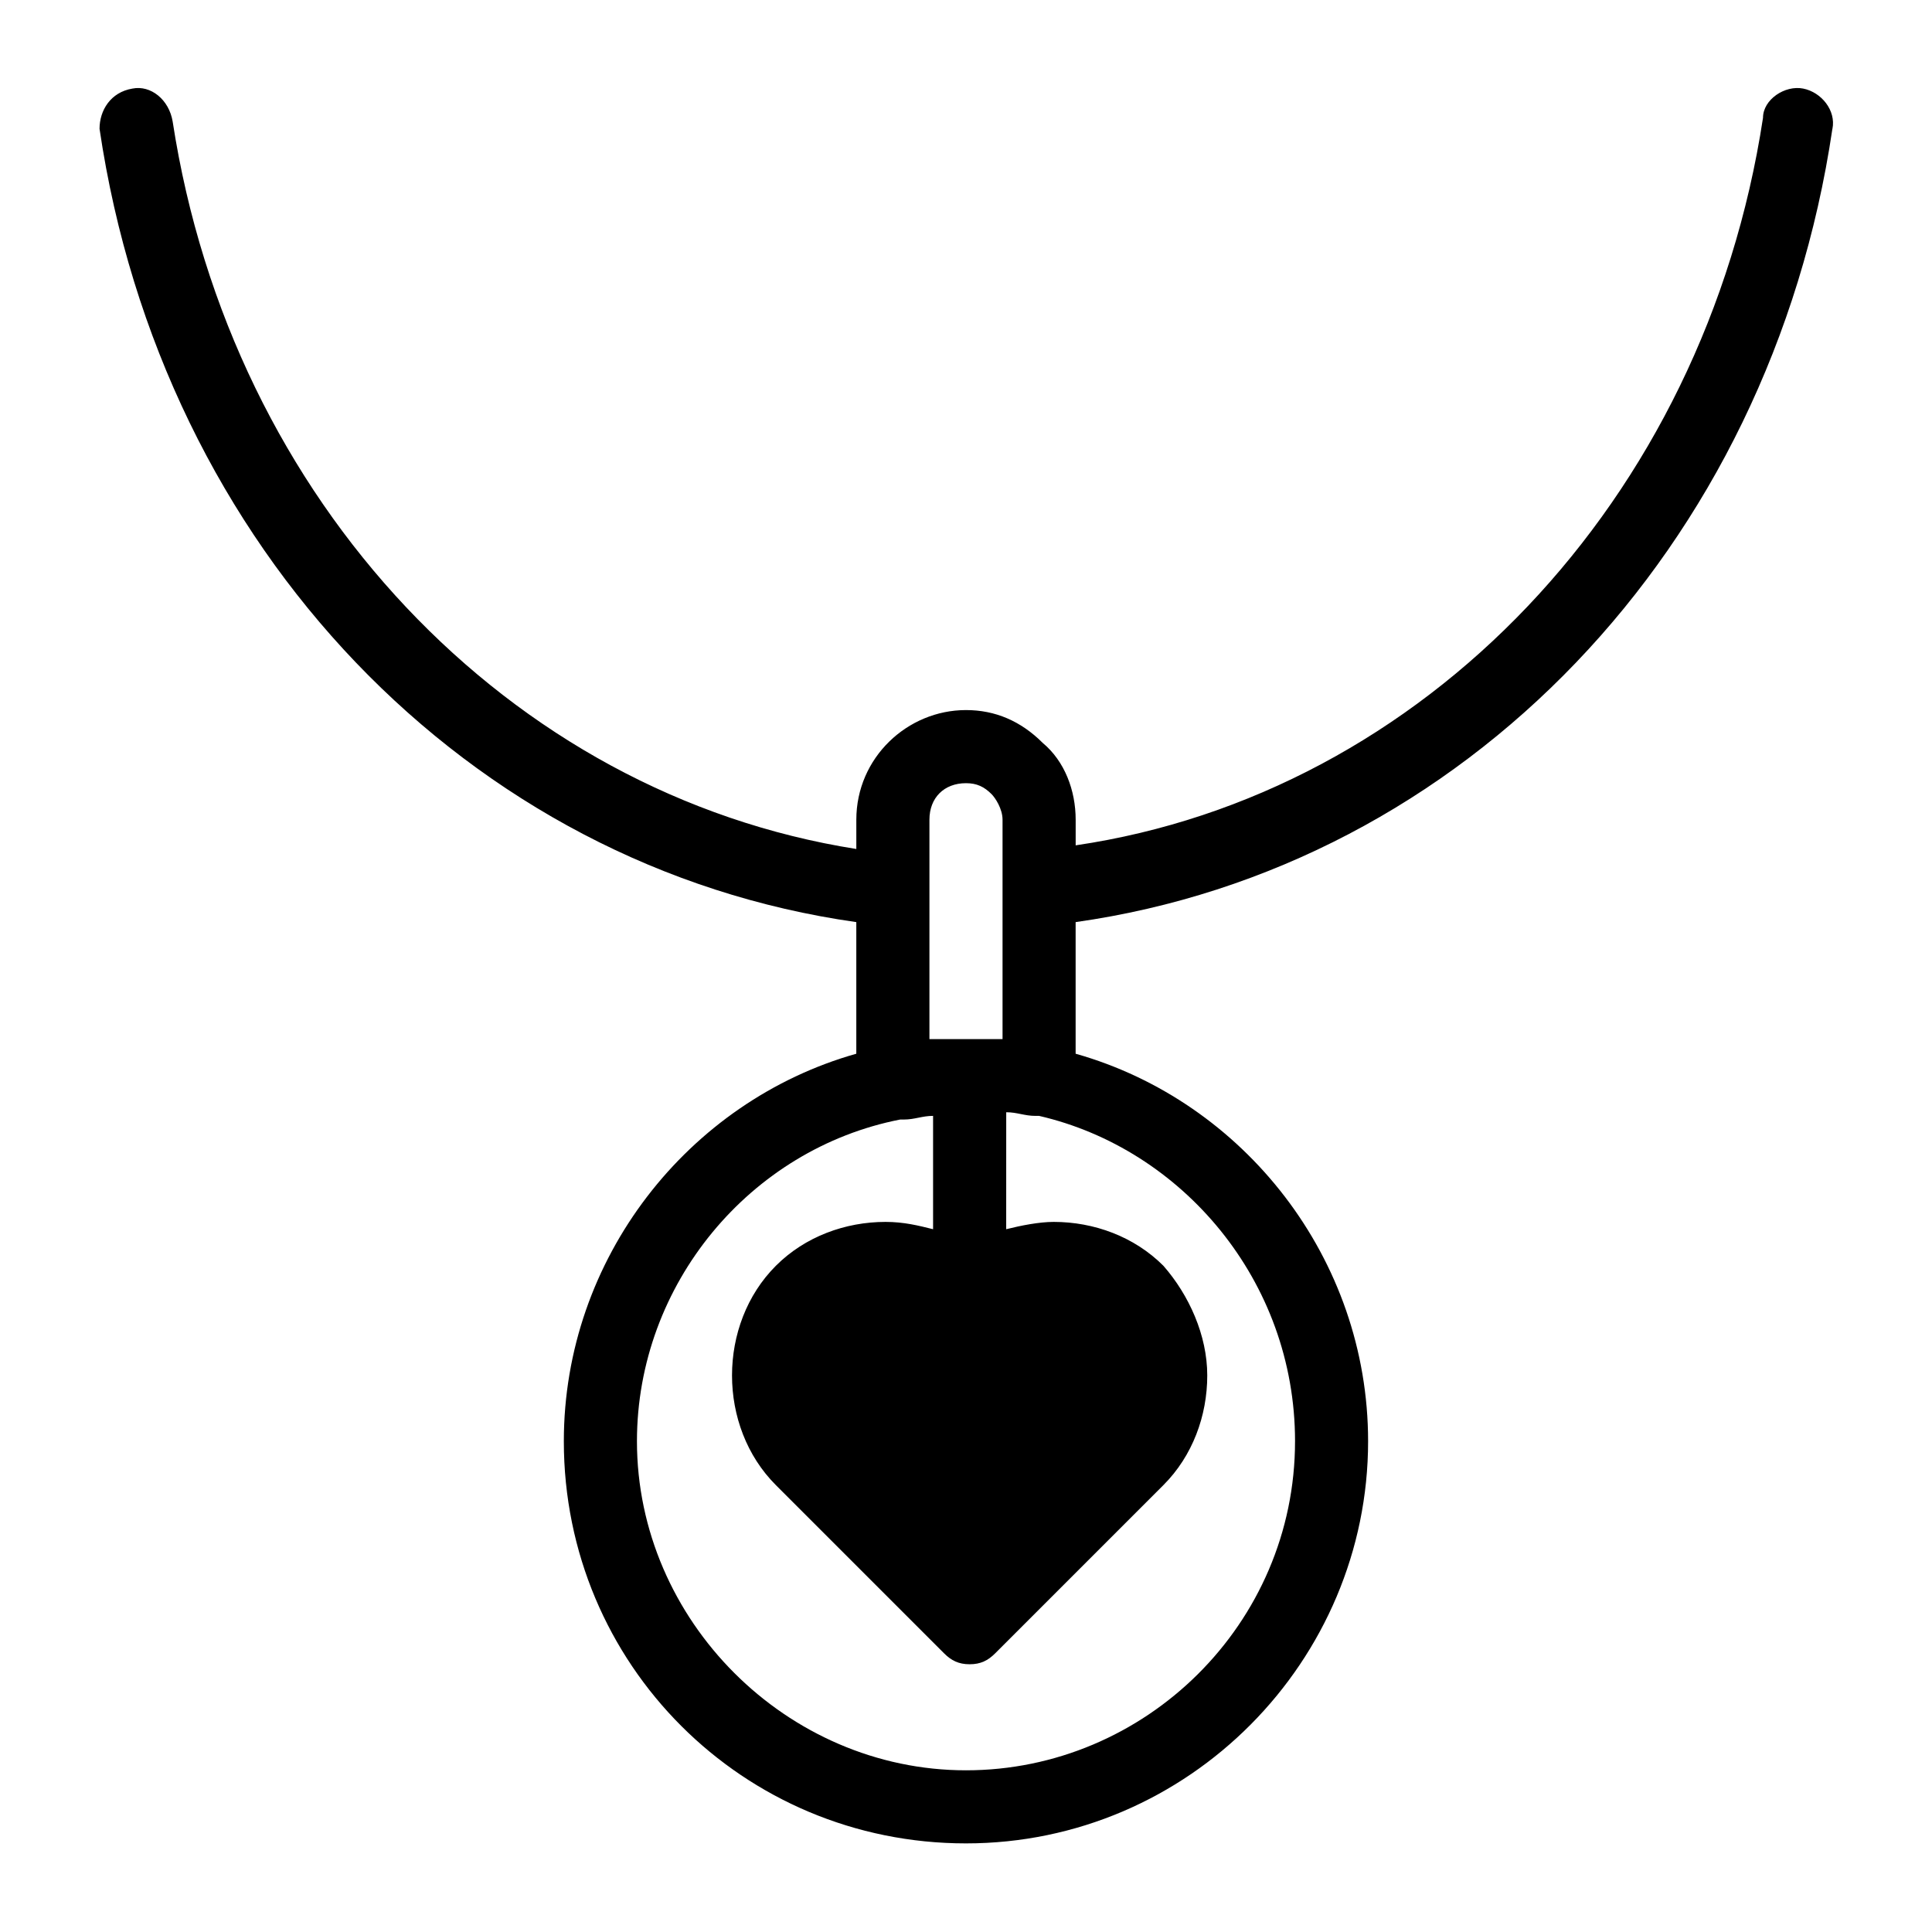 <?xml version="1.0" encoding="UTF-8"?>
<!-- Uploaded to: SVG Repo, www.svgrepo.com, Generator: SVG Repo Mixer Tools -->
<svg fill="#000000" width="800px" height="800px" version="1.1" viewBox="144 144 512 512" xmlns="http://www.w3.org/2000/svg">
 <path d="m629.62 178.13c0.969-4.844-2.906-9.688-7.75-10.656s-10.656 2.906-10.656 7.75c-15.504 101.73-90.109 179.24-182.15 192.8v-6.785c0-7.75-2.906-15.5-8.719-20.348-5.812-5.809-12.594-8.715-20.344-8.715-15.5 0-29.066 12.594-29.066 29.066v7.75c-92.043-14.535-165.68-92.043-181.18-192.8-0.969-5.812-5.812-9.688-10.656-8.719-5.812 0.969-8.719 5.812-8.719 10.656 16.469 111.42 97.855 195.71 200.55 210.24v34.879c-44.566 12.594-77.508 54.258-77.508 102.7 0 59.102 47.473 106.57 106.57 106.57s106.57-48.441 106.57-106.57c0-48.441-32.941-90.105-77.508-102.7v-34.879c102.7-14.531 184.08-98.824 200.55-210.24zm-239.31 183.11c0-5.812 3.875-9.688 9.688-9.688 2.906 0 4.844 0.969 6.781 2.906 0.969 0.969 2.906 3.875 2.906 6.781v58.133h-9.688-9.688zm96.887 164.71c0 48.441-39.723 87.199-87.199 87.199-47.473 0-87.199-39.723-87.199-87.199 0-41.66 30.035-77.508 69.758-85.262h0.969c2.906 0 4.844-0.969 7.75-0.969v30.035c-3.875-0.969-7.75-1.938-12.594-1.938-10.656 0-21.316 3.875-29.066 11.625s-11.625 18.41-11.625 29.066 3.875 21.316 11.625 29.066l44.566 44.566c1.938 1.938 3.875 2.906 6.781 2.906s4.844-0.969 6.781-2.906l44.566-44.566c7.75-7.75 11.625-18.41 11.625-29.066s-4.844-21.316-11.625-29.066c-7.75-7.75-18.41-11.625-29.066-11.625-3.875 0-8.719 0.969-12.594 1.938l0.008-31c2.906 0 4.844 0.969 7.75 0.969h0.969c37.785 8.719 67.82 43.598 67.82 86.227z"/>
</svg>